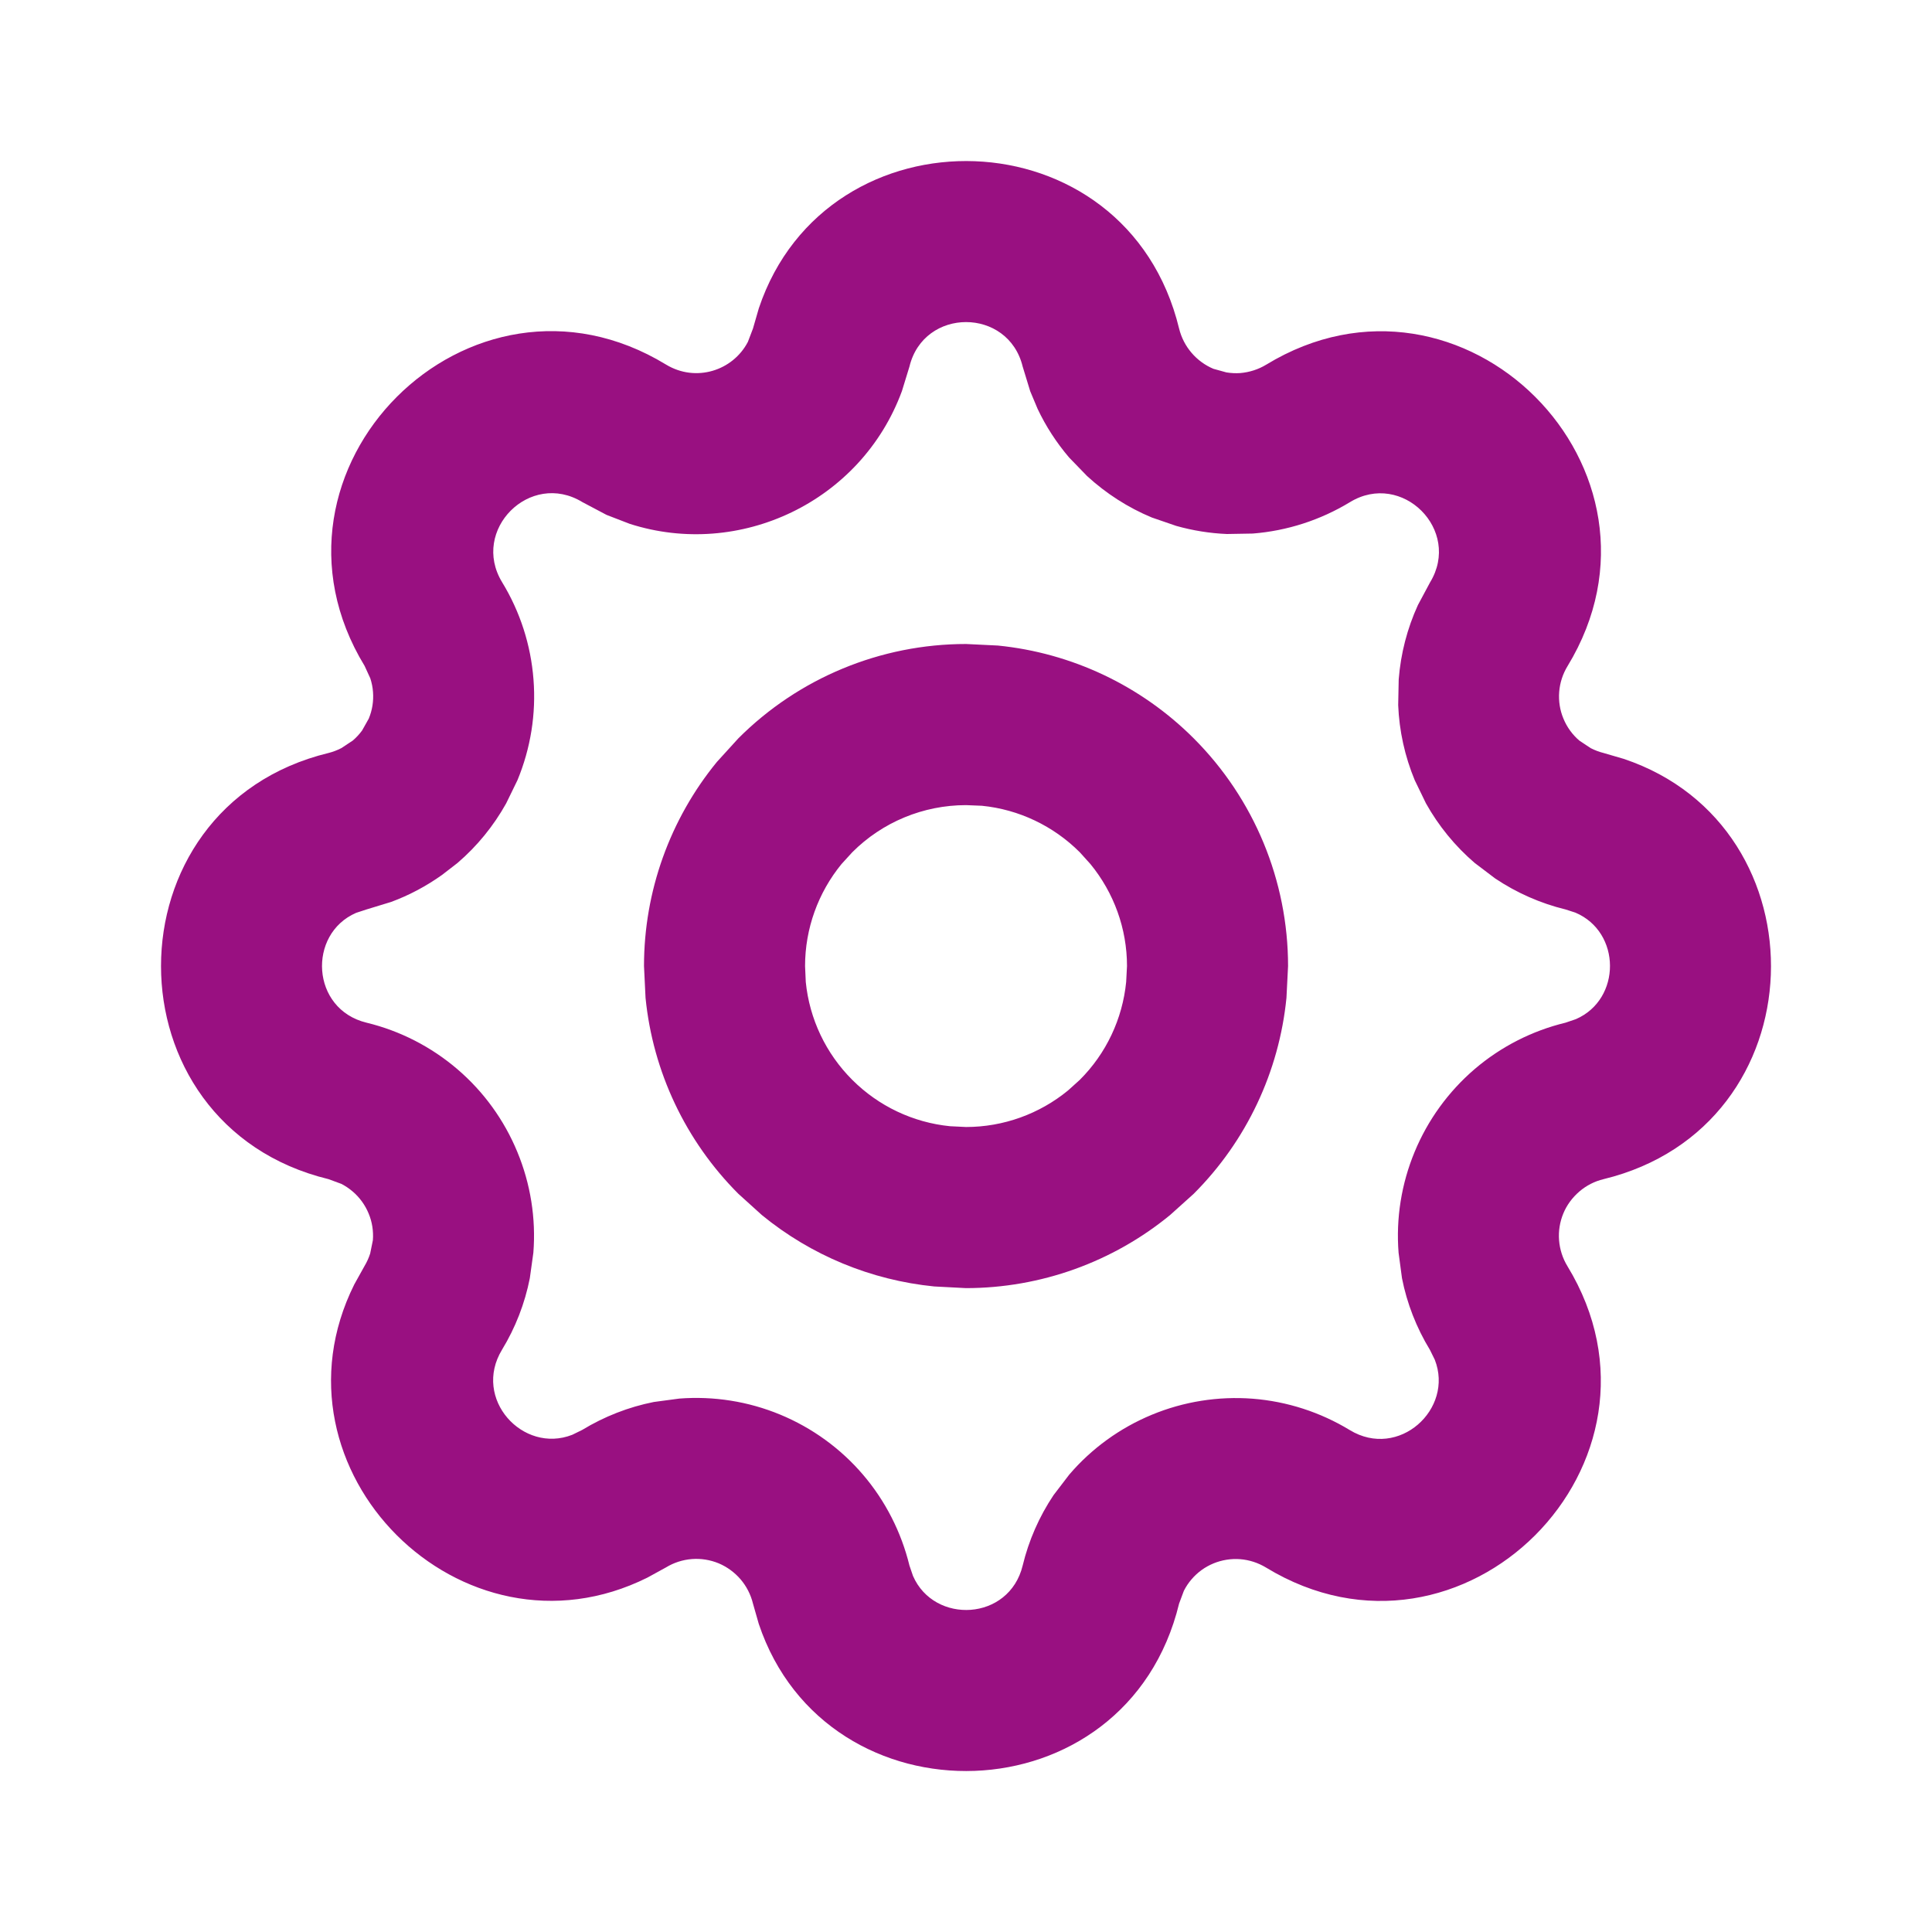 <svg width="30" height="30" viewBox="0 0 30 30" fill="none" xmlns="http://www.w3.org/2000/svg">
<path d="M11.783 4.787C12.839 1.637 17.494 1.742 18.309 5.102C18.343 5.24 18.409 5.37 18.502 5.478C18.594 5.586 18.711 5.672 18.842 5.727L19.045 5.783C19.115 5.794 19.187 5.798 19.258 5.793C19.4 5.781 19.539 5.737 19.661 5.663C22.708 3.806 26.197 7.294 24.341 10.343C24.267 10.464 24.222 10.602 24.211 10.744C24.2 10.885 24.222 11.028 24.277 11.159C24.331 11.29 24.416 11.408 24.524 11.5L24.7 11.617C24.763 11.649 24.83 11.675 24.899 11.692L25.214 11.784C28.363 12.84 28.259 17.494 24.899 18.31C24.761 18.343 24.632 18.409 24.524 18.502C24.416 18.595 24.329 18.711 24.275 18.843C24.221 18.974 24.198 19.116 24.209 19.258C24.22 19.4 24.265 19.54 24.339 19.661C26.194 22.708 22.707 26.196 19.659 24.341C19.537 24.267 19.399 24.222 19.258 24.211C19.116 24.2 18.973 24.223 18.842 24.277C18.711 24.331 18.594 24.416 18.502 24.524C18.455 24.578 18.415 24.639 18.383 24.702L18.309 24.9C17.494 28.259 12.837 28.364 11.782 25.215L11.692 24.9C11.658 24.761 11.592 24.632 11.5 24.524C11.407 24.416 11.29 24.33 11.159 24.275C11.028 24.221 10.885 24.198 10.743 24.209C10.601 24.22 10.462 24.265 10.341 24.339L10.053 24.497C7.175 25.93 4.068 22.824 5.501 19.945L5.66 19.659C5.697 19.598 5.726 19.532 5.748 19.465L5.79 19.258C5.801 19.117 5.779 18.974 5.724 18.843C5.67 18.712 5.585 18.594 5.477 18.502C5.423 18.456 5.363 18.415 5.3 18.383L5.102 18.31C1.633 17.468 1.633 12.534 5.102 11.692C5.171 11.675 5.237 11.649 5.3 11.617L5.477 11.5C5.531 11.454 5.58 11.401 5.622 11.344L5.726 11.159C5.781 11.028 5.803 10.885 5.792 10.744C5.787 10.672 5.772 10.601 5.75 10.533L5.662 10.341C3.806 7.293 7.293 3.804 10.342 5.661C10.804 5.941 11.379 5.758 11.613 5.309L11.692 5.102L11.783 4.787ZM15.88 5.692C15.656 4.771 14.345 4.771 14.122 5.692L14.005 6.073C13.371 7.795 11.482 8.682 9.778 8.134L9.418 7.995L9.042 7.796C8.231 7.302 7.304 8.231 7.797 9.041C8.076 9.498 8.243 10.016 8.284 10.55C8.326 11.084 8.24 11.62 8.035 12.115L7.859 12.476C7.664 12.825 7.409 13.139 7.103 13.401L6.865 13.585C6.621 13.759 6.355 13.901 6.074 14.005L5.691 14.122L5.529 14.175C4.773 14.504 4.828 15.67 5.691 15.88C6.212 16.006 6.697 16.255 7.103 16.603C7.51 16.951 7.829 17.392 8.033 17.887C8.238 18.381 8.324 18.919 8.282 19.452L8.227 19.848C8.15 20.239 8.004 20.616 7.795 20.959C7.333 21.719 8.119 22.581 8.887 22.279L9.04 22.204C9.384 21.995 9.76 21.848 10.152 21.77L10.549 21.717C11.083 21.676 11.62 21.761 12.115 21.966C12.61 22.171 13.052 22.491 13.4 22.898C13.748 23.305 13.995 23.79 14.122 24.31L14.177 24.471C14.506 25.226 15.67 25.173 15.88 24.31C15.974 23.92 16.137 23.549 16.359 23.217L16.603 22.898C16.951 22.491 17.391 22.173 17.886 21.968C18.381 21.763 18.918 21.678 19.452 21.719C19.985 21.761 20.502 21.928 20.959 22.206C21.719 22.668 22.581 21.88 22.279 21.113L22.204 20.961C21.995 20.618 21.847 20.24 21.77 19.848L21.717 19.452C21.675 18.918 21.761 18.382 21.966 17.887C22.171 17.391 22.491 16.95 22.898 16.601C23.305 16.253 23.789 16.006 24.31 15.88L24.471 15.825C25.179 15.517 25.176 14.473 24.462 14.171L24.31 14.122C23.919 14.027 23.549 13.863 23.216 13.64L22.898 13.399C22.593 13.137 22.337 12.823 22.142 12.474L21.968 12.115C21.814 11.744 21.727 11.348 21.711 10.949L21.719 10.55C21.75 10.15 21.851 9.759 22.017 9.396L22.206 9.043C22.7 8.232 21.77 7.304 20.961 7.798C20.503 8.076 19.986 8.243 19.452 8.285L19.051 8.292C18.784 8.281 18.52 8.238 18.264 8.166L17.886 8.036C17.515 7.882 17.174 7.662 16.879 7.391L16.601 7.104C16.405 6.874 16.24 6.62 16.112 6.349L15.997 6.075L15.88 5.692ZM17.5 15.001C17.5 14.421 17.297 13.862 16.932 13.417L16.767 13.234C16.357 12.824 15.82 12.569 15.248 12.512L15.001 12.502C14.338 12.502 13.702 12.765 13.234 13.234L13.067 13.417C12.703 13.862 12.501 14.421 12.501 15.001L12.512 15.248C12.569 15.82 12.823 16.358 13.234 16.768C13.644 17.178 14.181 17.431 14.753 17.488L15.001 17.5C15.581 17.5 16.14 17.297 16.584 16.933L16.767 16.768C17.178 16.358 17.43 15.82 17.487 15.248L17.5 15.001ZM19.976 15.495C19.862 16.64 19.357 17.716 18.536 18.537L18.168 18.868C17.279 19.597 16.16 20.001 15.001 20.002L14.506 19.976C13.525 19.878 12.594 19.493 11.831 18.868L11.465 18.537C10.645 17.716 10.138 16.64 10.024 15.495L10 15.001C10 13.841 10.403 12.721 11.132 11.831L11.465 11.465C12.402 10.527 13.675 10 15.001 10L15.495 10.024C16.639 10.138 17.716 10.645 18.536 11.465C19.474 12.403 20.001 13.675 20.001 15.001L19.976 15.495Z" fill="#991081"/>
</svg>
